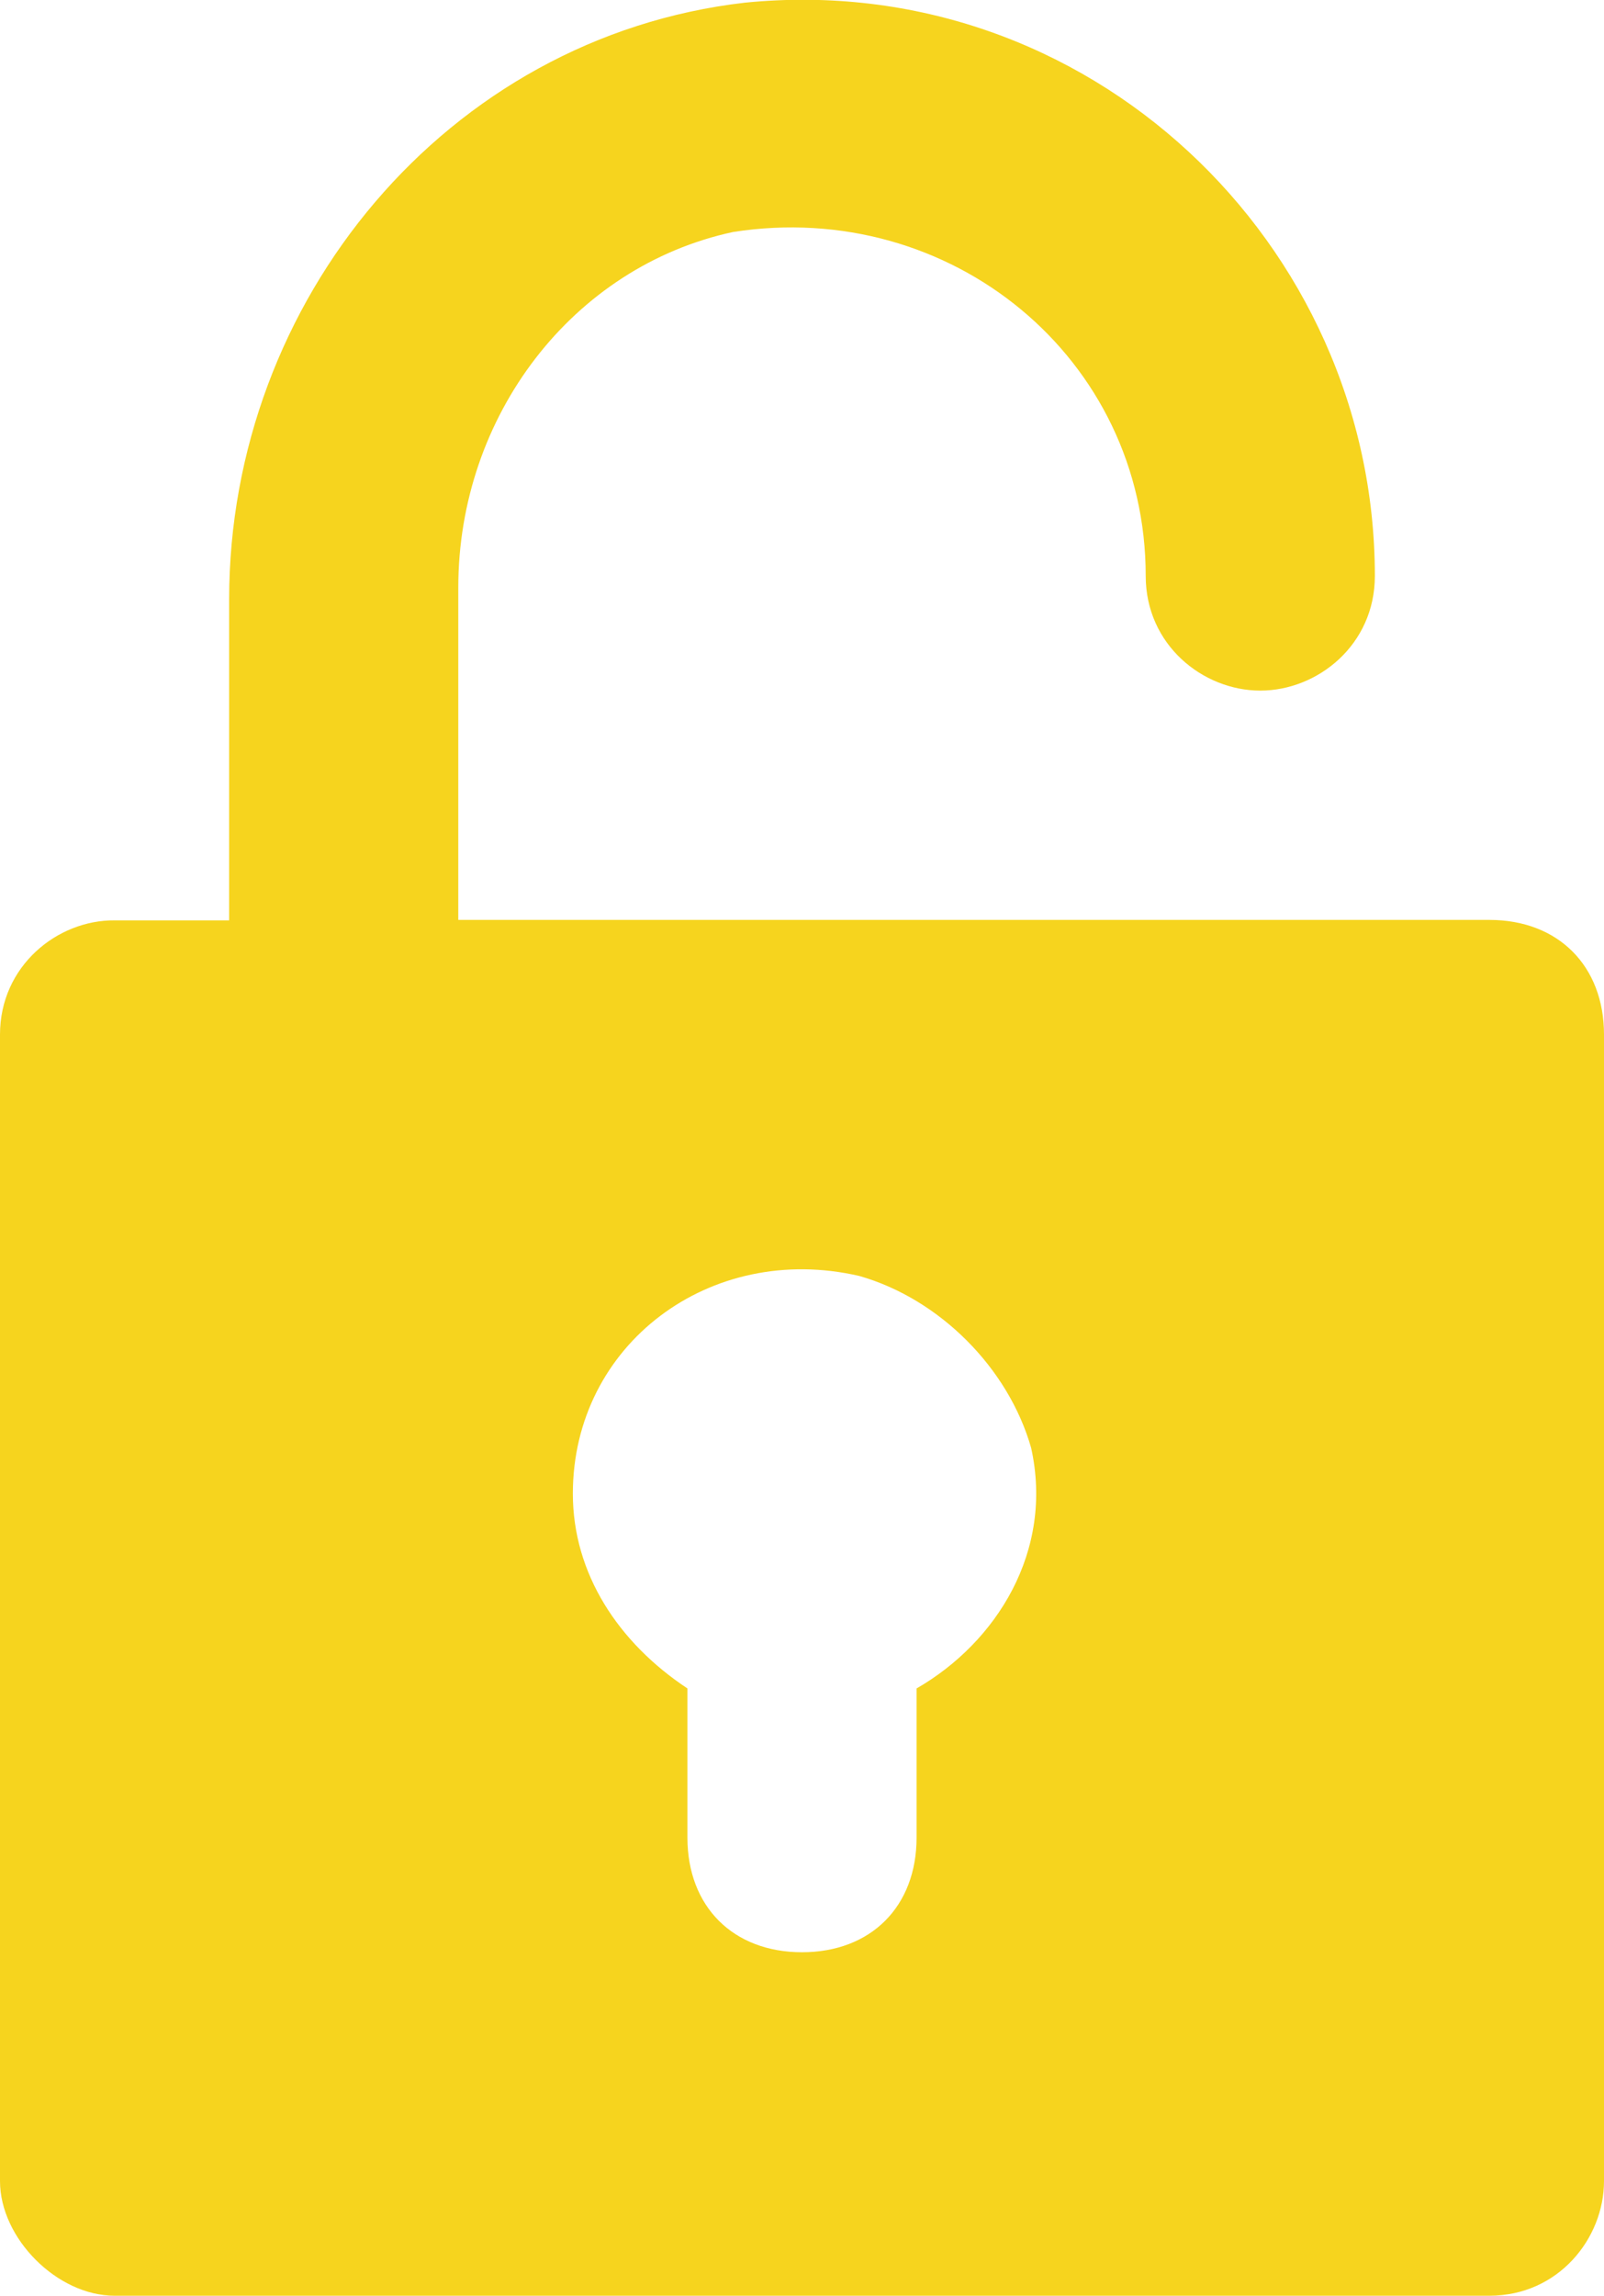 <?xml version="1.0" encoding="UTF-8"?> <svg xmlns="http://www.w3.org/2000/svg" xmlns:xlink="http://www.w3.org/1999/xlink" version="1.1" id="Capa_1" x="0px" y="0px" viewBox="0 0 358.4 512.6" style="enable-background:new 0 0 358.4 512.6;" xml:space="preserve"> <style type="text/css"> .st0{fill:#F6D41E;} </style> <g> <g> <path class="st0" d="M332.8,205.4H102.4v-74.2c0-38.4,25.6-71.7,61.4-79.4C212.5,44.2,256,80,256,128.6 c0,15.4,12.8,25.6,25.6,25.6s25.6-10.2,25.6-25.6c0-74.2-64-135.7-140.8-128C99.8,8.3,51.2,67.2,51.2,133.8v71.7H25.6 C12.8,205.4,0,215.7,0,231v256c0,12.8,12.8,25.6,25.6,25.6h307.2c15.4,0,25.6-12.8,25.6-25.6V231 C358.4,215.7,348.2,205.4,332.8,205.4z M204.8,377v33.3c0,15.4-10.2,25.6-25.6,25.6s-25.6-10.2-25.6-25.6V377 c-15.4-10.2-25.6-25.6-25.6-43.5c0-33.3,30.7-56.3,64-48.6c17.9,5.1,33.3,20.5,38.4,38.4C235.5,346.3,222.7,366.7,204.8,377z"></path> </g> </g> </svg> 